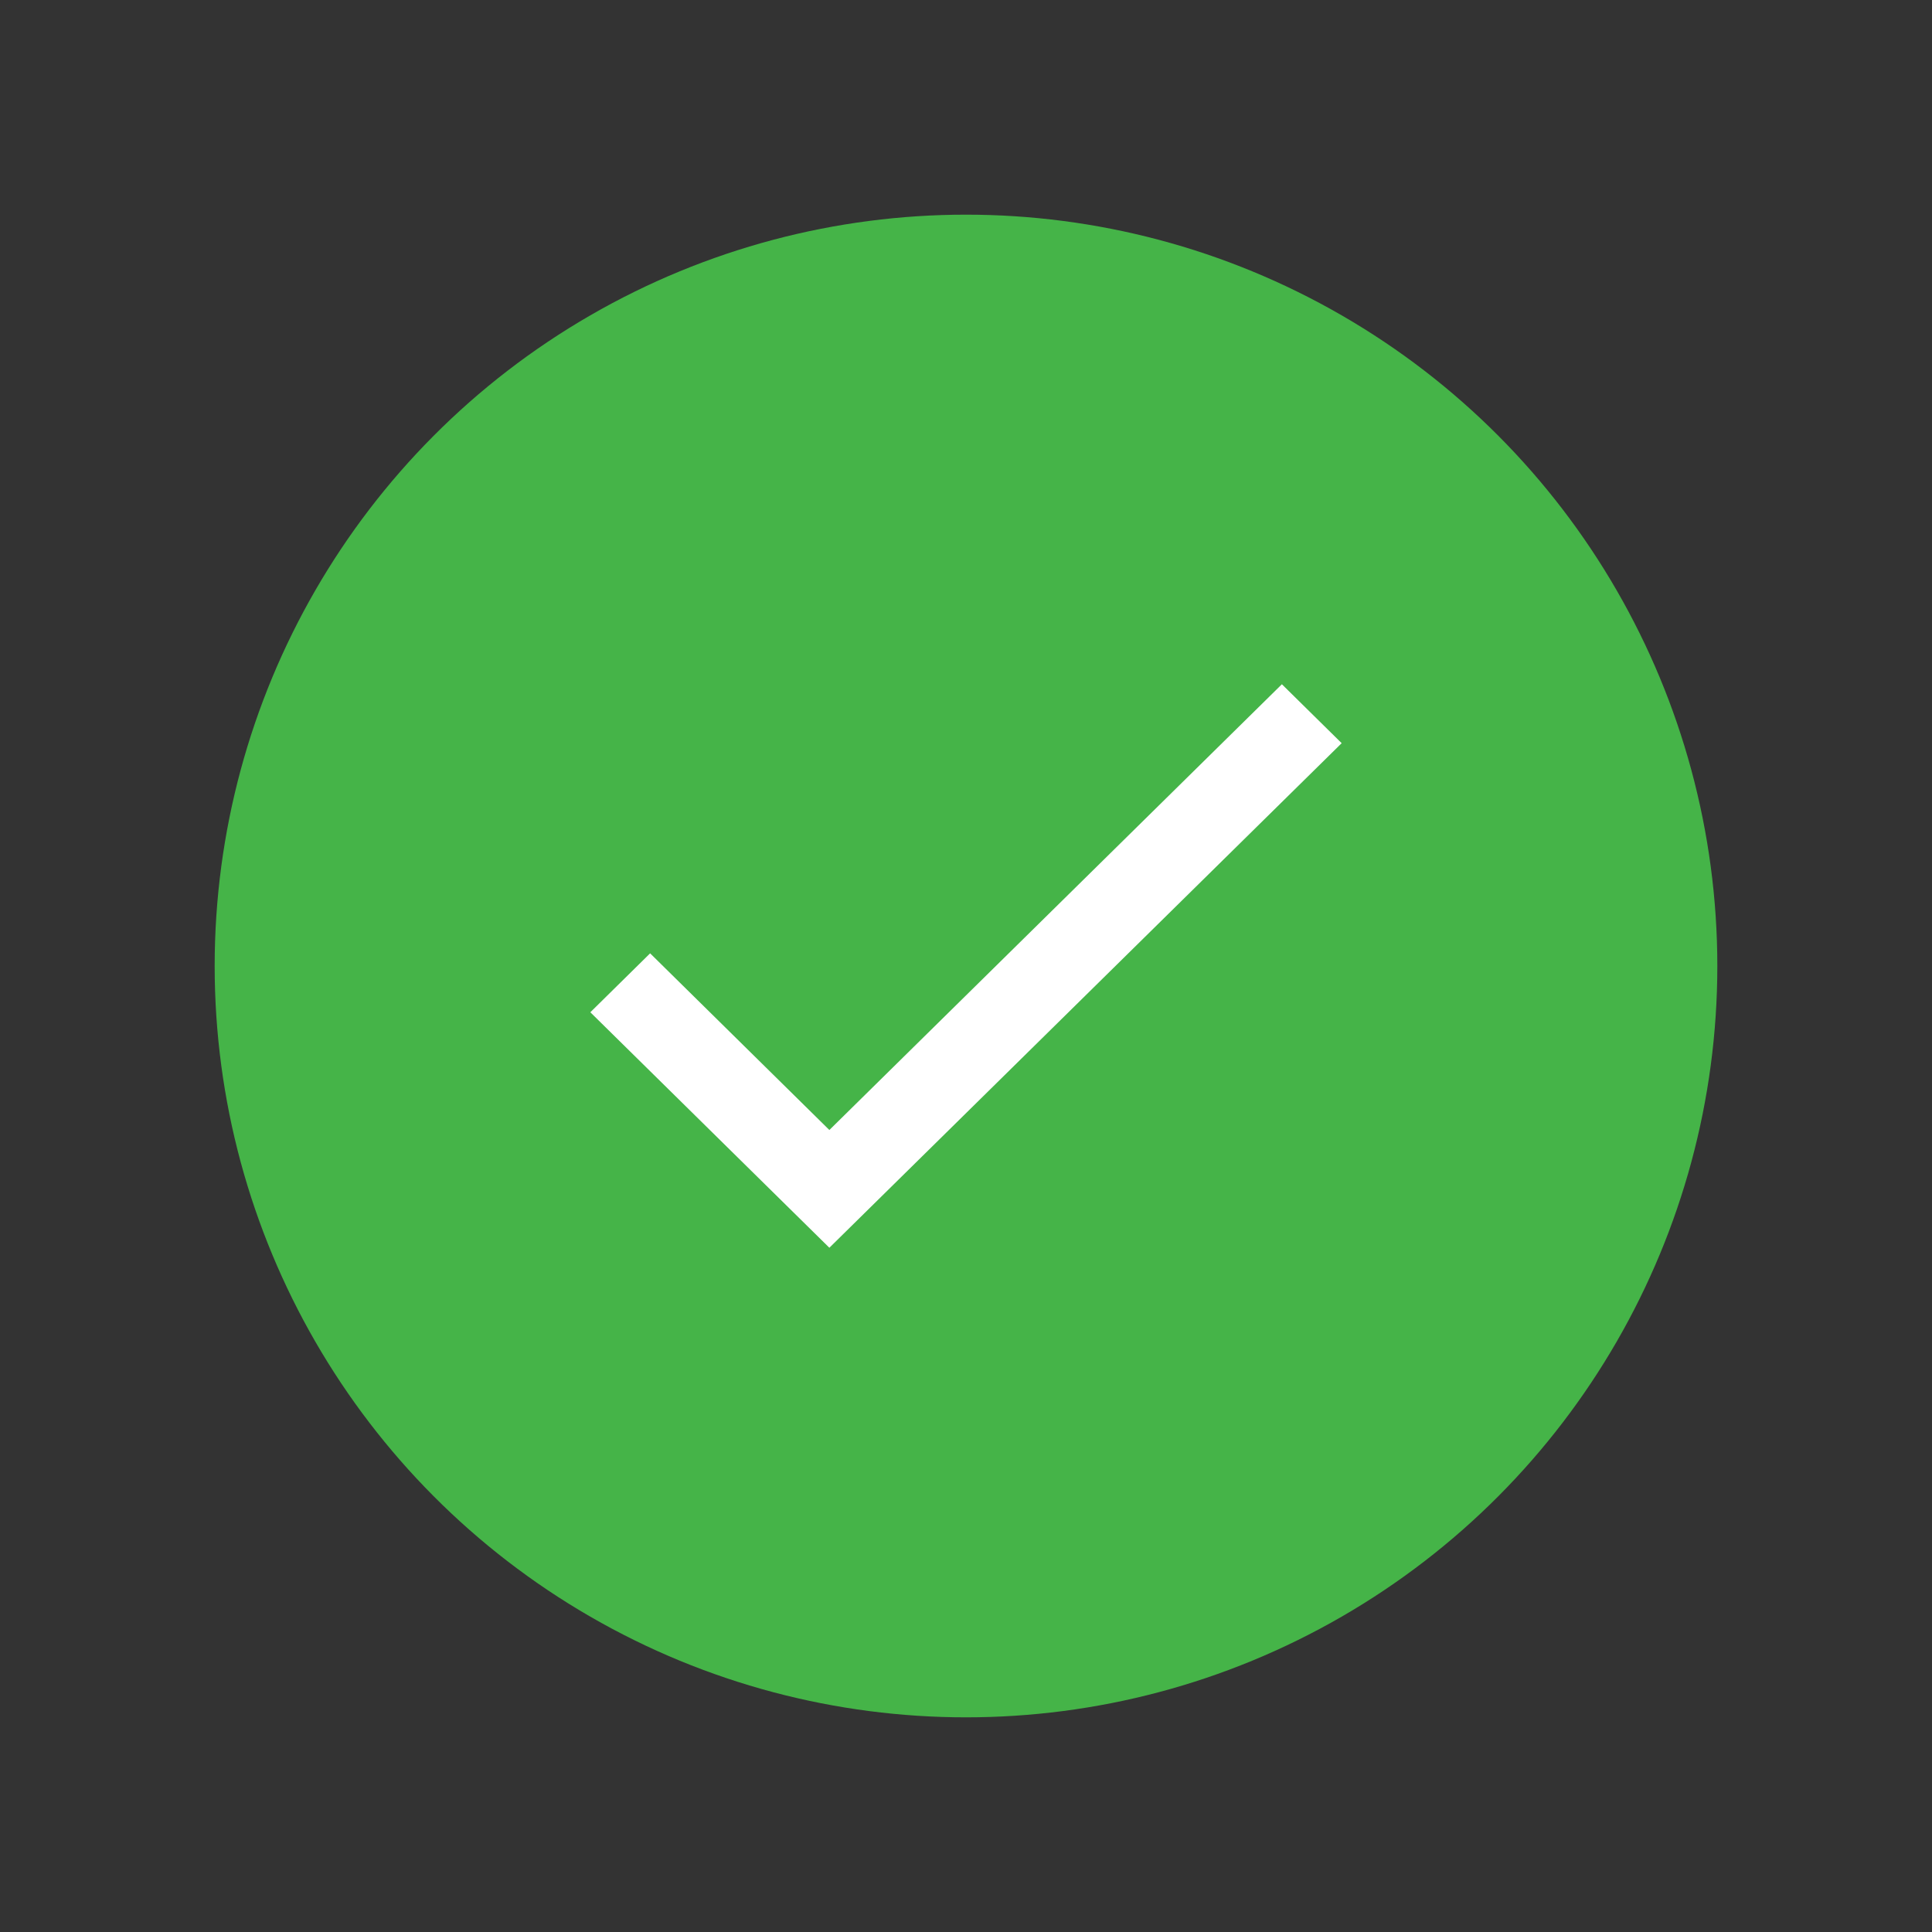 <?xml version="1.0" encoding="UTF-8"?>
<svg width="18px" height="18px" viewBox="0 0 18 18" version="1.1" xmlns="http://www.w3.org/2000/svg" xmlns:xlink="http://www.w3.org/1999/xlink">
    <rect x="0" y="0" width="18" height="18" fill="#333333" stroke="none"/>
    <title>8DFE40BE-8CD3-411D-9291-271D97DEAD28@0.5x</title>
    <g id="Final-Web-(Pre-login-+-post-login-+-phase-2)" stroke="none" stroke-width="1" fill="none" fill-rule="evenodd">
        <g id="195" transform="translate(-319, -840)">
            <g id="Group-3" transform="translate(319, 840)">
                <rect id="Rectangle" fill-rule="nonzero" x="0" y="0" width="18" height="18"></rect>
                <g id="Group-4" transform="translate(2, 2)">
                    <circle id="Oval" fill="#45B448" fill-rule="nonzero" cx="7" cy="7" r="7"></circle>
                    <g id="Group-9-Copy-5" transform="translate(1.75, 1.75)">
                        <rect id="Rectangle" fill-rule="nonzero" x="0" y="0" width="10.5" height="10.5"></rect>
                        <g id="Group-3-Copy" transform="translate(1.75, 2.625)" fill="#FFFFFF">
                            <polygon id="Shape" points="2.227 4.153 0.557 2.507 0 3.056 2.227 5.25 7 0.549 6.443 0"></polygon>
                        </g>
                    </g>
                </g>
            </g>
        </g>
    </g>
</svg>
